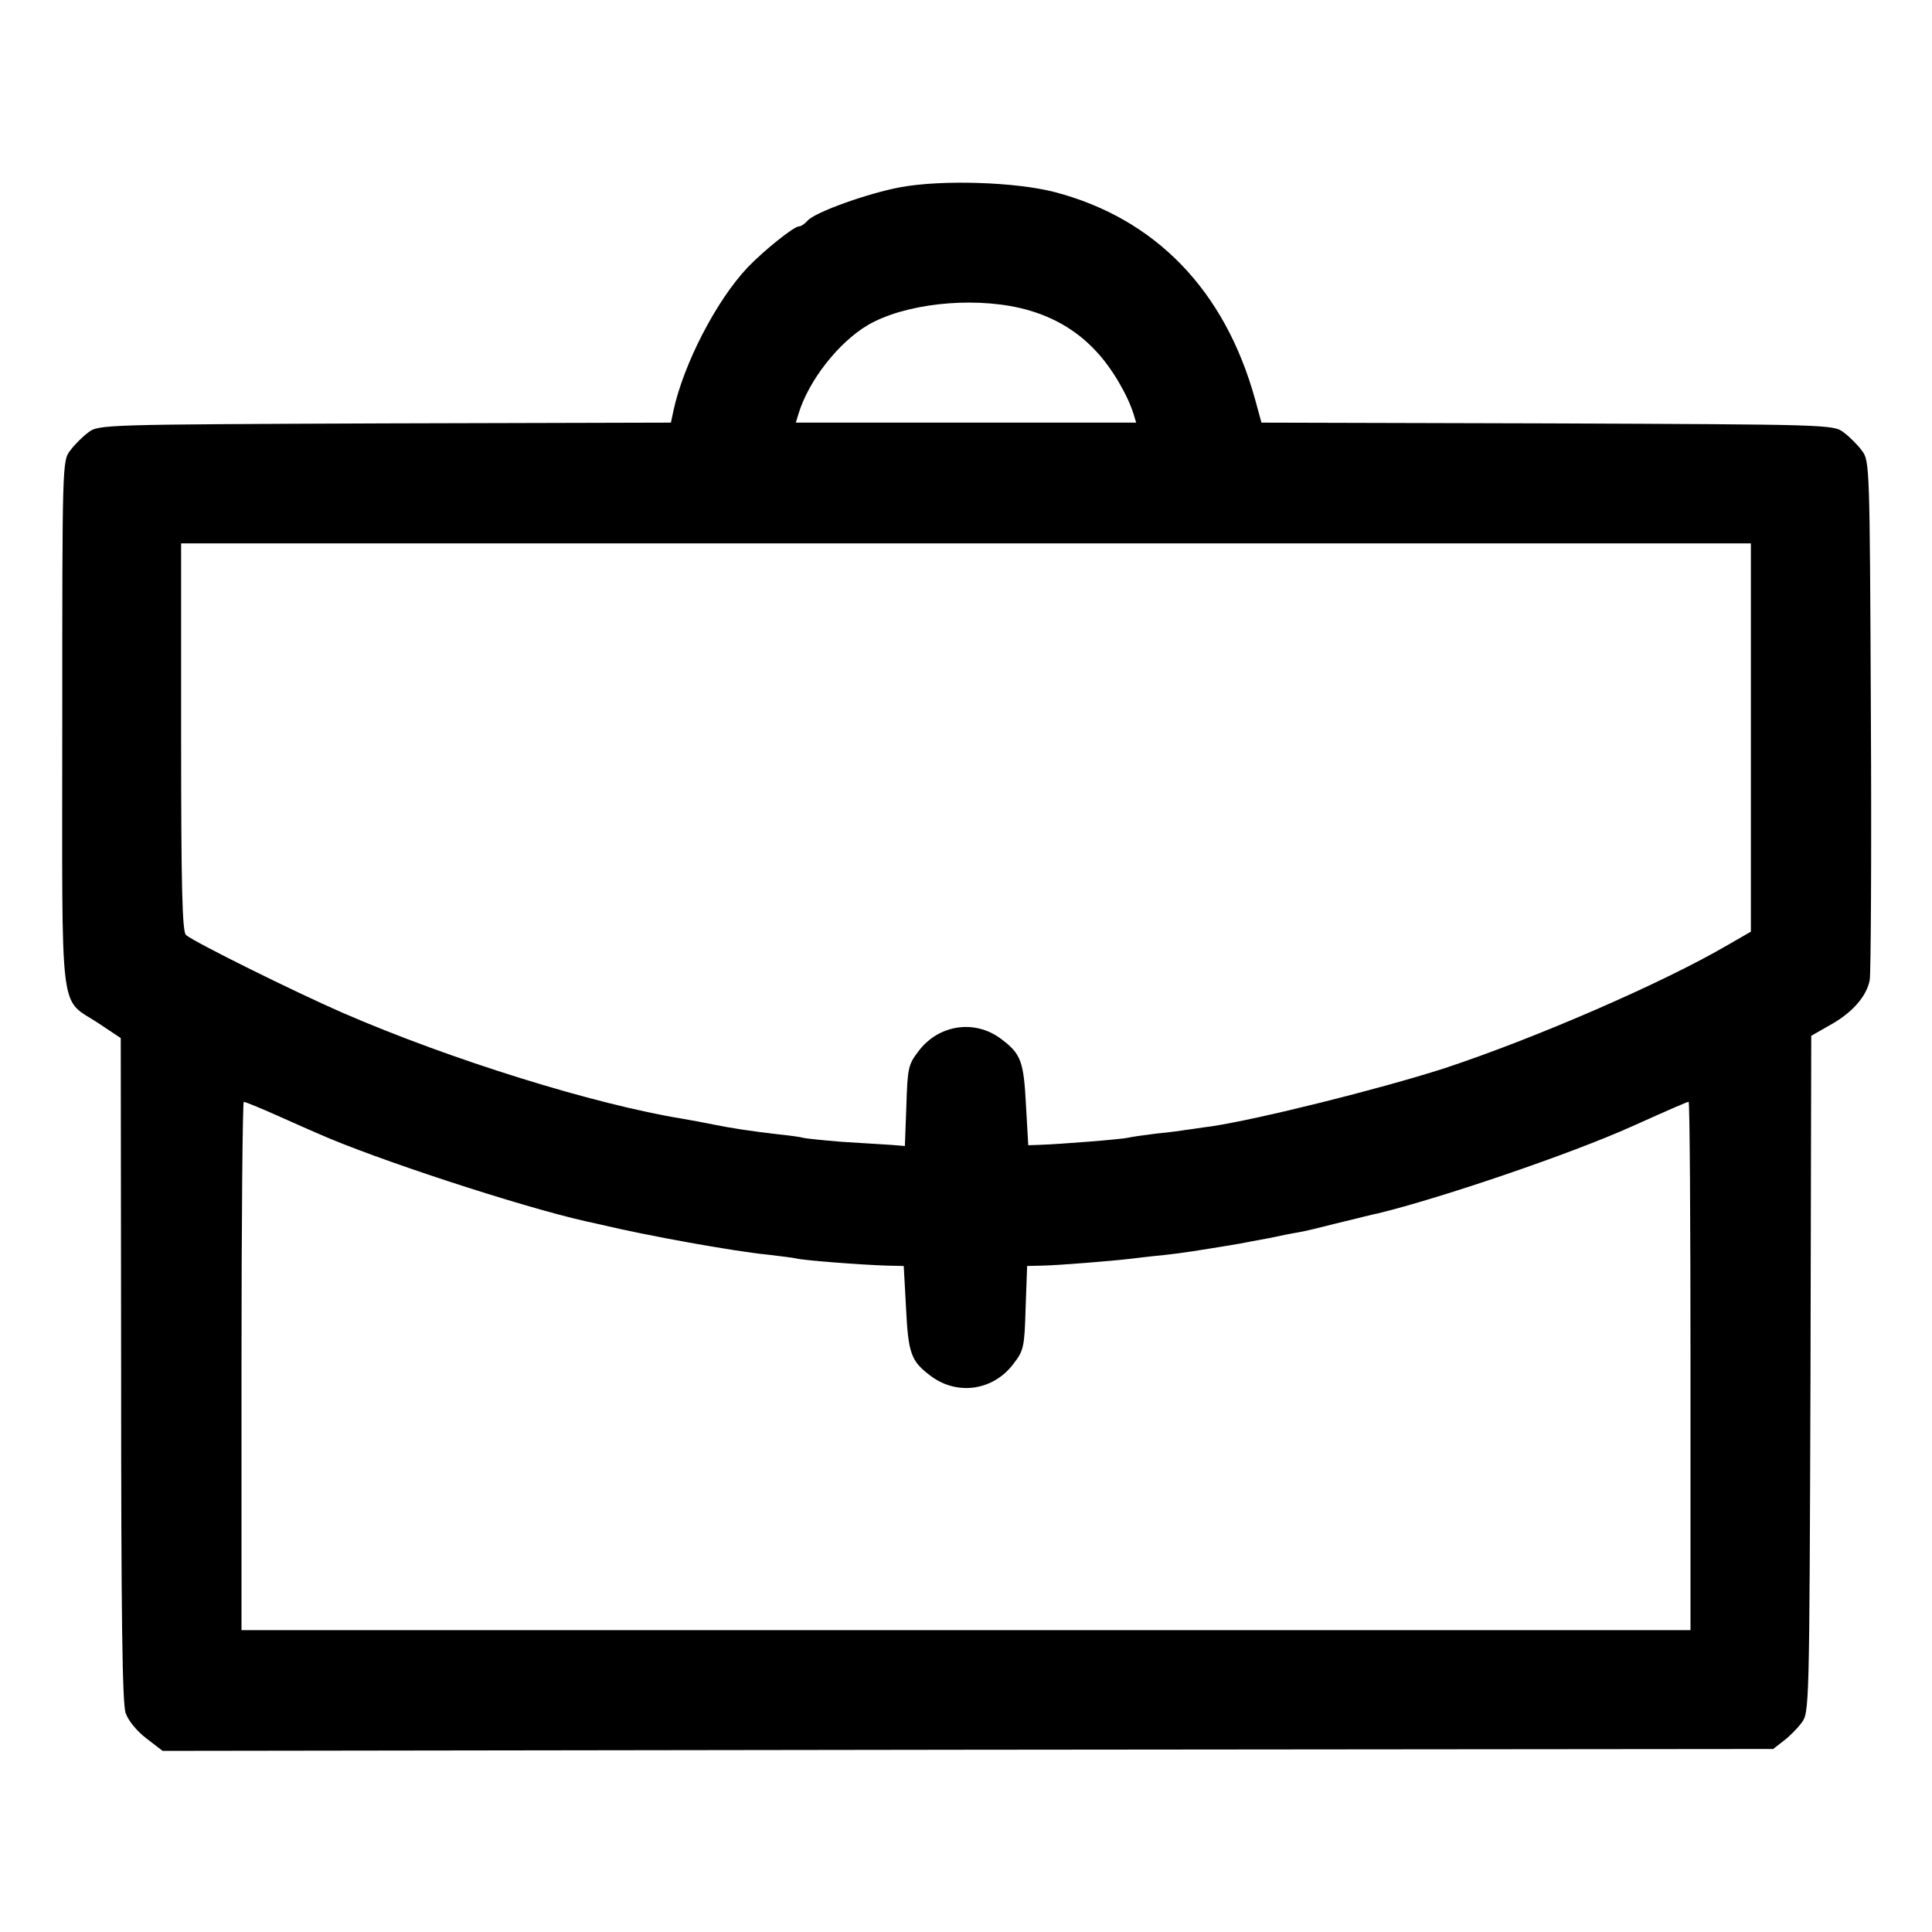 <svg version="1" xmlns="http://www.w3.org/2000/svg" width="682.667" height="682.667" viewBox="0 0 512 512"><path d="M238.7 49.6c-8.7 1.6-22.9 6.7-24.7 8.9-.7.8-1.7 1.5-2.3 1.5-1.3 0-9.3 6.4-13.6 10.9-8.3 8.8-16.9 25.5-19.6 37.8l-.7 3.3-75.8.2c-74.8.3-75.9.3-78.6 2.4-1.5 1.1-3.7 3.3-4.8 4.8-2.1 2.7-2.1 3.6-2.1 72.6 0 80-1 72.1 9.8 79.3l5.7 3.8.1 87.7c0 65.2.3 88.6 1.2 91.2.7 2 3 4.8 5.5 6.7l4.3 3.3 213.4-.3 213.4-.2 2.7-2.1c1.5-1.1 3.7-3.3 4.8-4.8 2.1-2.7 2.1-3.6 2.4-92.4l.2-89.7 4.9-2.8c6-3.3 9.8-7.7 10.6-12 .3-1.8.5-33.4.3-70.4-.3-66-.3-67.2-2.4-69.9-1.1-1.5-3.3-3.7-4.8-4.8-2.7-2.1-3.8-2.1-78.5-2.4l-75.8-.2-1.7-6.2c-8-28.9-26.4-47.9-53.1-54.9-10.4-2.7-29.9-3.3-40.8-1.3zm31.5 32c8.2 1.9 14.9 5.7 20.2 11.4 4.2 4.4 8.4 11.6 10 16.7l.7 2.3h-90.2l.7-2.3c2.7-8.9 10.6-18.9 18.3-23.5 9.7-5.7 27.2-7.6 40.3-4.6zM464 195.5v51.4l-5.9 3.4c-17.2 10.1-51.3 24.9-75.6 32.9-17.2 5.5-48.9 13.4-61.5 15.3-2.5.3-5.4.8-6.5.9-1.1.2-4.7.7-8 1-3.3.4-6.7.9-7.5 1.1-1.5.4-17.7 1.7-23.5 1.9l-3 .1-.6-10.5c-.6-11.7-1.3-13.7-6.5-17.6-6.9-5.3-16.6-4-22 3.2-2.7 3.5-2.9 4.5-3.2 14.4l-.4 10.7-3.7-.3c-2-.1-7.8-.5-12.9-.8-5.1-.4-9.8-.9-10.5-1.1-.6-.2-3.6-.6-6.5-.9-7.7-.9-12.2-1.6-17.2-2.6-2.5-.5-6.1-1.2-8-1.5-23.4-3.8-61.4-15.6-90.2-28.1-12.6-5.5-38.9-18.5-41.5-20.6-1-.8-1.3-12.5-1.3-52.4V144h416v51.5zM73.4 295.6c4.4 2 9.5 4.2 11.1 4.9 15.1 6.7 53.3 19.2 70.5 23.1 1.9.4 4 .9 4.5 1 11.7 2.8 34.8 7 44 7.9 3.3.4 6.7.8 7.5 1 1.7.5 17.3 1.7 24 1.9l4.5.1.6 11c.6 12.2 1.3 14.2 6.5 18.1 7 5.3 16.6 4 22-3.2 2.7-3.5 2.9-4.4 3.2-14.8l.4-11.1 4.2-.1c4.3-.1 18-1.2 23.1-1.8 1.7-.2 5.7-.7 9-1 5.3-.6 8.5-1.1 19.9-3 1.6-.3 5.2-1 8-1.5 2.8-.6 6.2-1.3 7.6-1.5 1.4-.2 6.3-1.4 11-2.6 4.7-1.1 9.2-2.3 10-2.4 16.6-4 51.3-15.8 67.5-23.1 10.7-4.8 14.6-6.5 15-6.5.3 0 .5 31.5.5 70v70H64v-70c0-38.5.3-70 .6-70 .4 0 4.3 1.6 8.8 3.6z"/></svg>